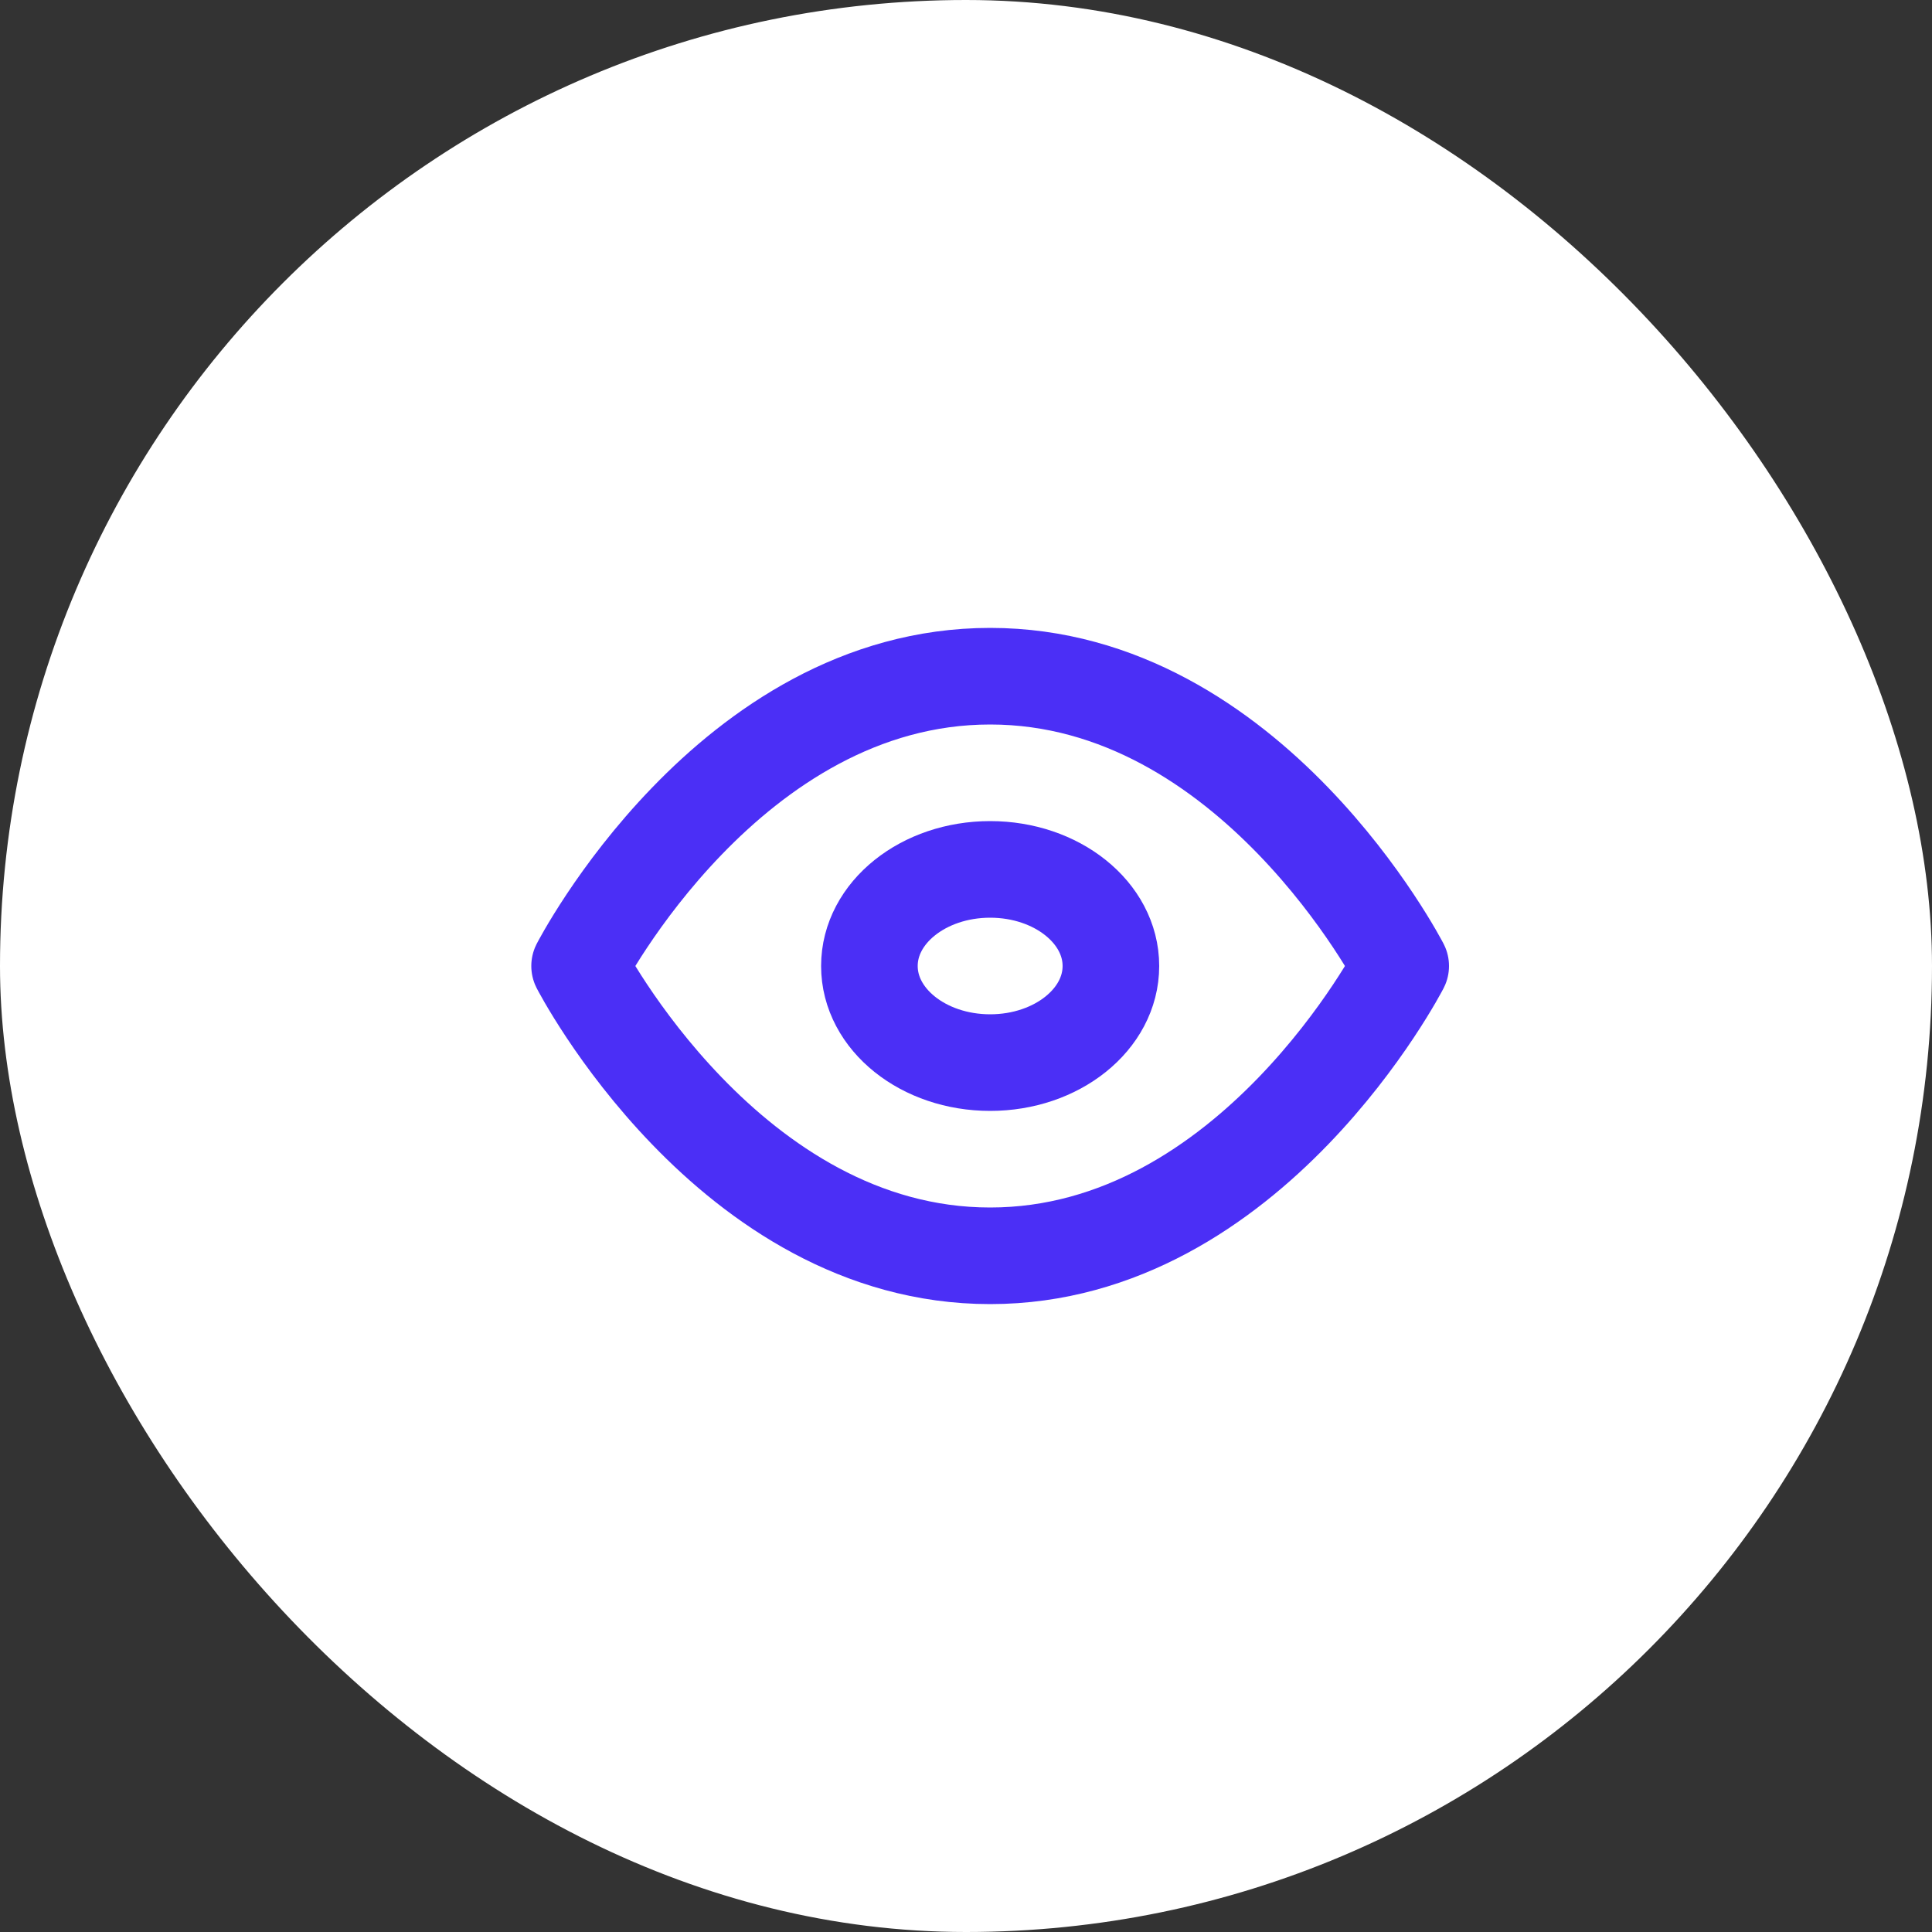 <?xml version="1.0" encoding="UTF-8"?> <svg xmlns="http://www.w3.org/2000/svg" width="40" height="40" viewBox="0 0 40 40" fill="none"><rect x="0" y="0" width="40" height="40" fill="#333333" stroke="none"/><rect width="40" height="40" rx="20" fill="white"></rect><path d="M12 20C12 20 15.091 14 20.5 14C25.909 14 29 20 29 20C29 20 25.909 26 20.5 26C15.091 26 12 20 12 20Z" stroke="#4B2FF6" stroke-width="2" stroke-linecap="round" stroke-linejoin="round"></path><path d="M20.5 22C21.881 22 23 21.105 23 20C23 18.895 21.881 18 20.5 18C19.119 18 18 18.895 18 20C18 21.105 19.119 22 20.5 22Z" stroke="#4B2FF6" stroke-width="2" stroke-linecap="round" stroke-linejoin="round"></path></svg> 